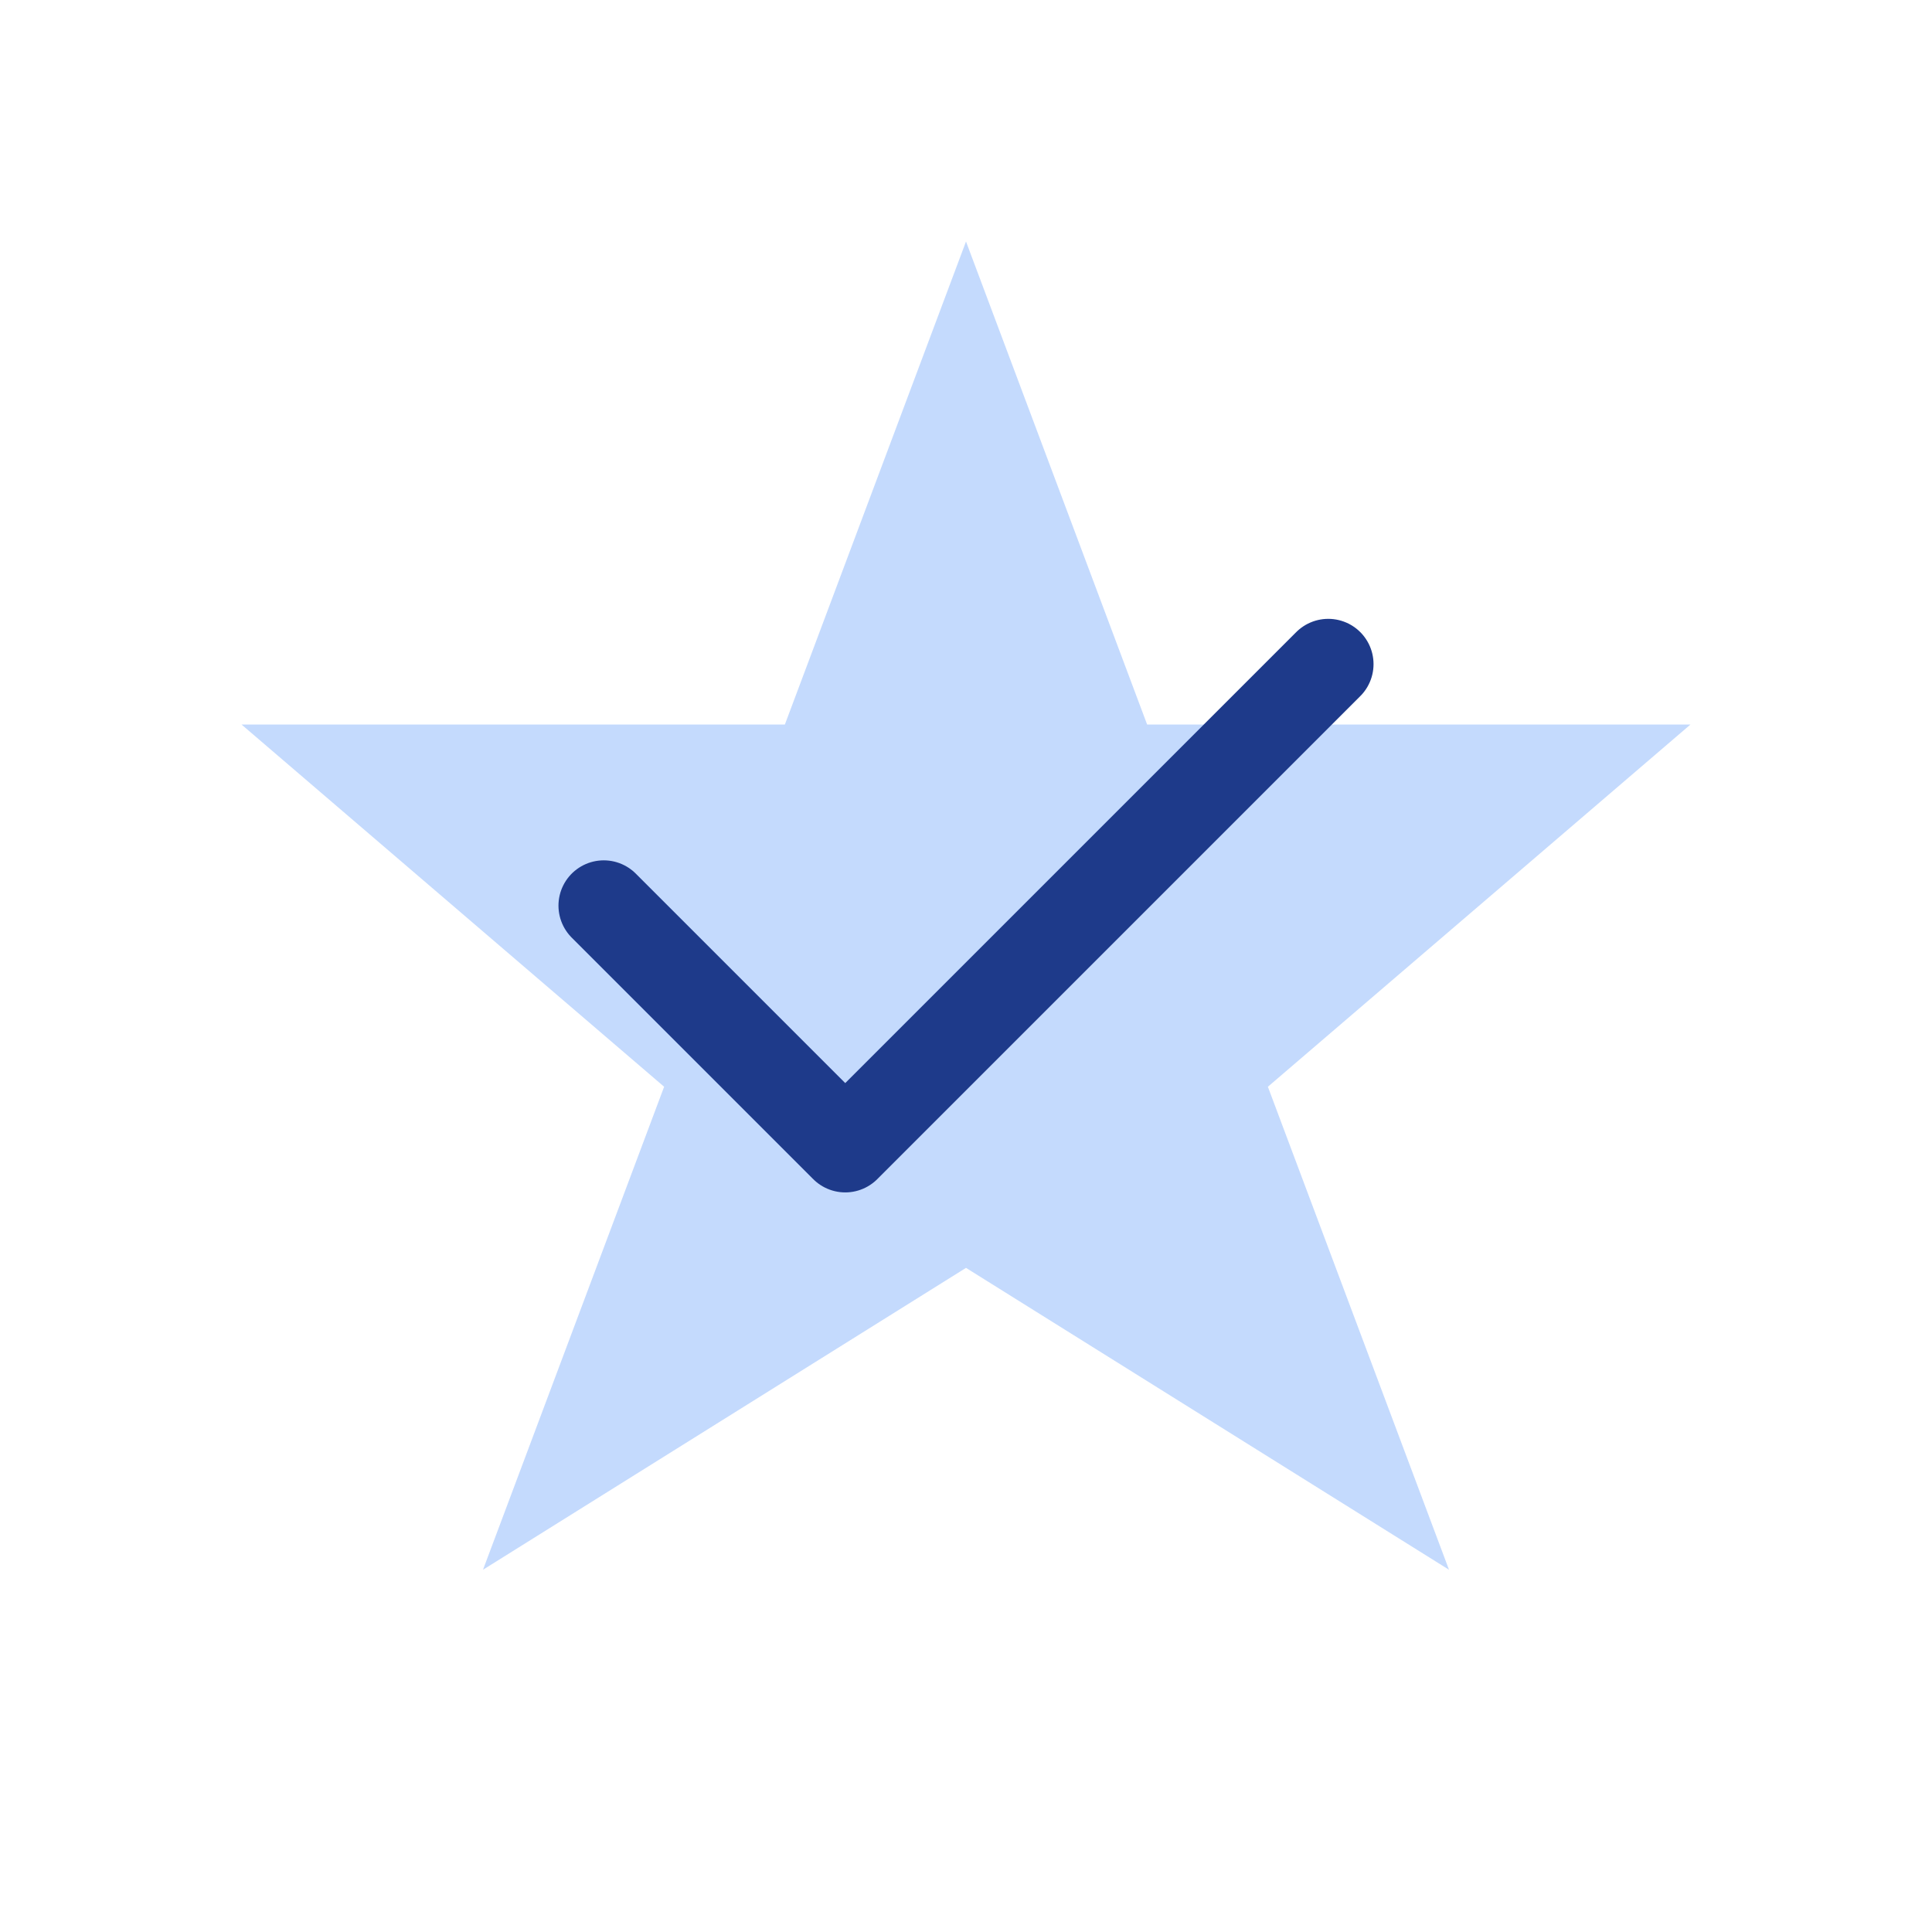<svg viewBox="0 0 64 64" xmlns="http://www.w3.org/2000/svg">
  <polygon points="32,8 38,24 56,24 42,36 48,52 32,42 16,52 22,36 8,24 26,24" fill="#3b82f6" opacity="0.3"/>
  <polyline points="20,30 28,38 44,22" fill="none" stroke="#1e3a8a" stroke-width="3" stroke-linecap="round" stroke-linejoin="round"/>
</svg>